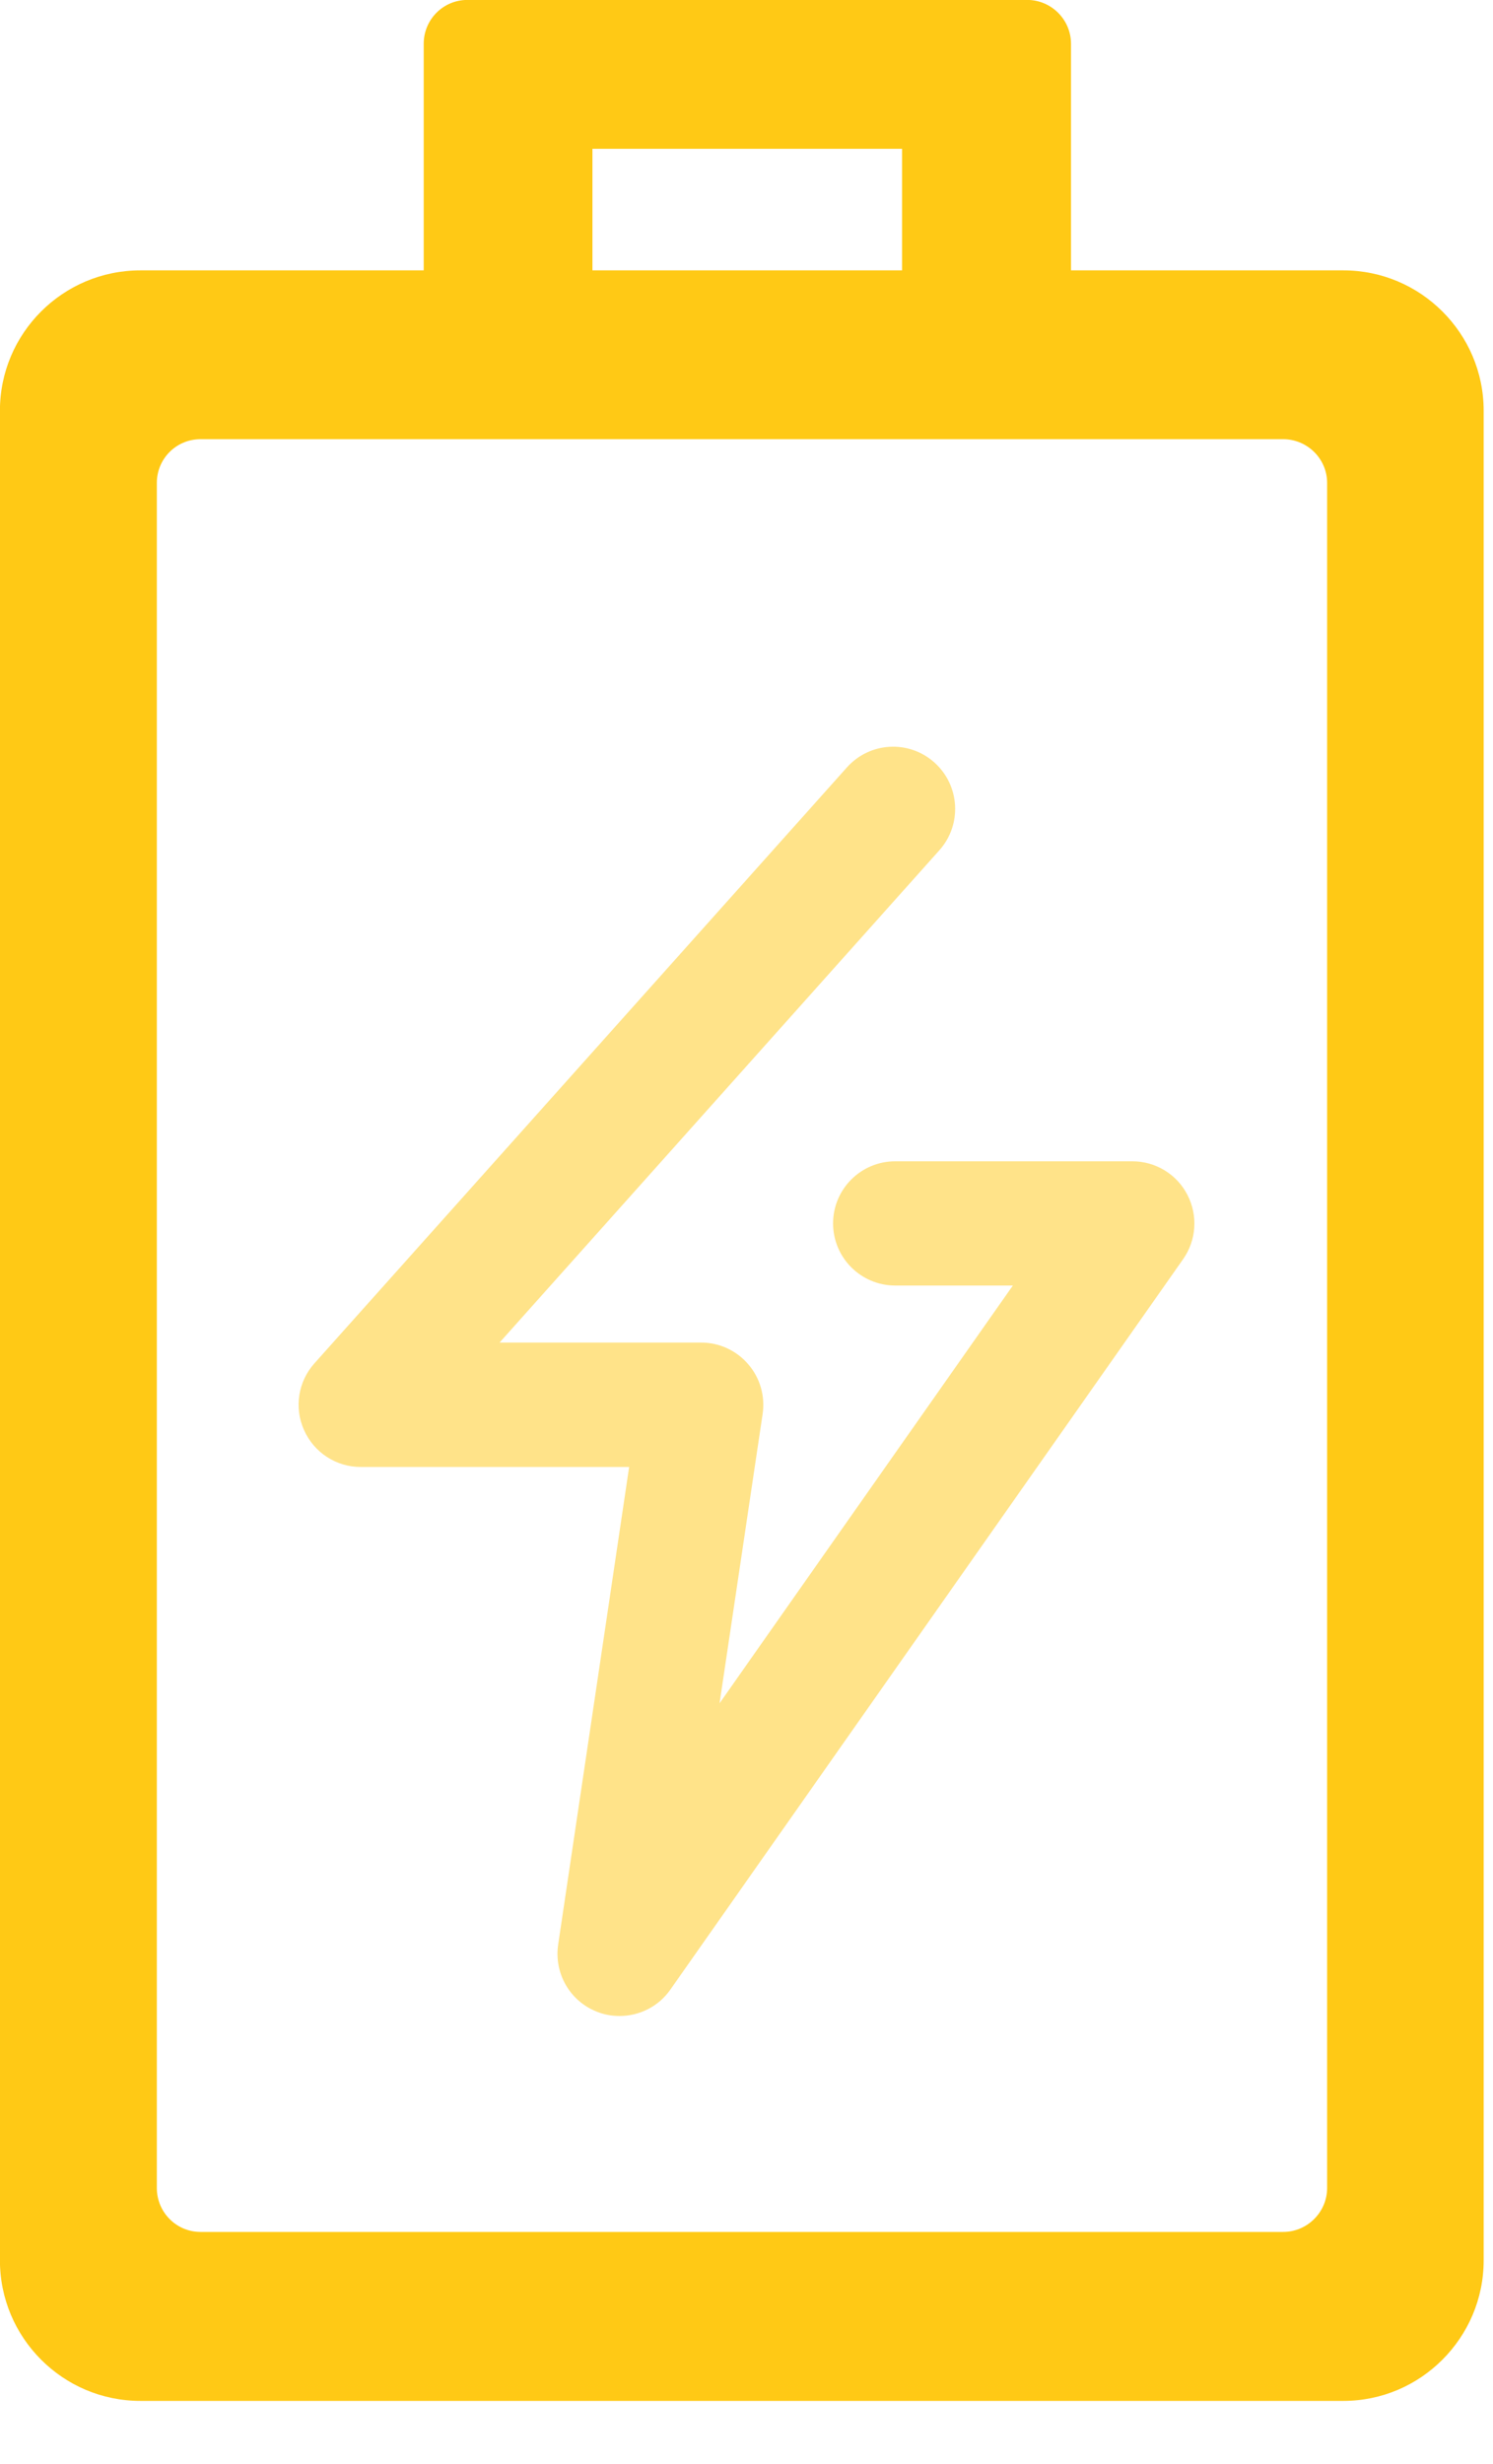 <?xml version="1.0" encoding="UTF-8"?>
<svg width="20px" height="33px" viewBox="0 0 20 33" version="1.1" xmlns="http://www.w3.org/2000/svg" xmlns:xlink="http://www.w3.org/1999/xlink">
    <!-- Generator: Sketch 63.1 (92452) - https://sketch.com -->
    <title>p_04_icon_charge@2x</title>
    <desc>Created with Sketch.</desc>
    <g id="页面-1" stroke="none" stroke-width="1" fill="none" fill-rule="evenodd">
        <g id="2560" transform="translate(-902, -2074)" fill="#FFC915">
            <g id="04_points" transform="translate(0, 1548)">
                <g id="icon" transform="translate(680, 90)">
                    <g id="3" transform="translate(0, 422)">
                        <g id="p_04_icon_charge" transform="translate(222, 14)">
                            <g id="编组">
                                <path d="M17.778,29.304 C17.778,29.627 17.512,29.892 17.189,29.892 L2.686,29.892 C2.361,29.892 2.101,29.627 2.101,29.304 L2.101,6.467 C2.101,6.144 2.361,5.882 2.686,5.882 L17.189,5.882 C17.512,5.882 17.778,6.144 17.778,6.467 L17.778,29.304 Z M7.936,3.621 L12.084,3.621 L12.084,1.993 L7.936,1.993 L7.936,3.621 Z M17.995,3.621 L14.347,3.621 L14.347,0.587 C14.347,0.262 14.082,-0.001 13.759,-0.001 L6.262,-0.001 C5.936,-0.001 5.676,0.262 5.676,0.587 L5.676,3.621 L1.881,3.621 C0.841,3.621 -0.001,4.464 -0.001,5.501 L-0.001,30.272 C-0.001,31.309 0.841,32.155 1.881,32.155 L17.995,32.155 C19.03,32.155 19.875,31.309 19.875,30.272 L19.875,5.501 C19.875,4.464 19.03,3.621 17.995,3.621 L17.995,3.621 Z" id="Fill-1"></path>
                                <path d="M15.168,15.553 L11.993,15.553 C11.533,15.553 11.16,15.925 11.16,16.385 C11.16,16.845 11.533,17.217 11.993,17.217 L13.568,17.217 L9.639,22.812 L10.216,18.938 C10.252,18.697 10.181,18.453 10.023,18.271 C9.866,18.088 9.637,17.981 9.394,17.981 L6.692,17.981 L12.583,11.388 C12.89,11.045 12.86,10.52 12.518,10.213 C12.175,9.905 11.651,9.935 11.344,10.279 L4.212,18.259 C3.993,18.504 3.938,18.854 4.073,19.153 C4.206,19.454 4.504,19.647 4.831,19.647 L8.428,19.647 L7.477,26.045 C7.421,26.428 7.633,26.799 7.992,26.941 C8.091,26.982 8.197,27 8.299,27 C8.564,27 8.82,26.875 8.979,26.648 L15.848,16.865 C16.028,16.61 16.049,16.277 15.906,16.002 C15.764,15.725 15.478,15.553 15.168,15.553" id="Fill-3" opacity="0.5"></path>
                            </g>
                        </g>
                    </g>
                </g>
            </g>
        </g>
    </g>
</svg>